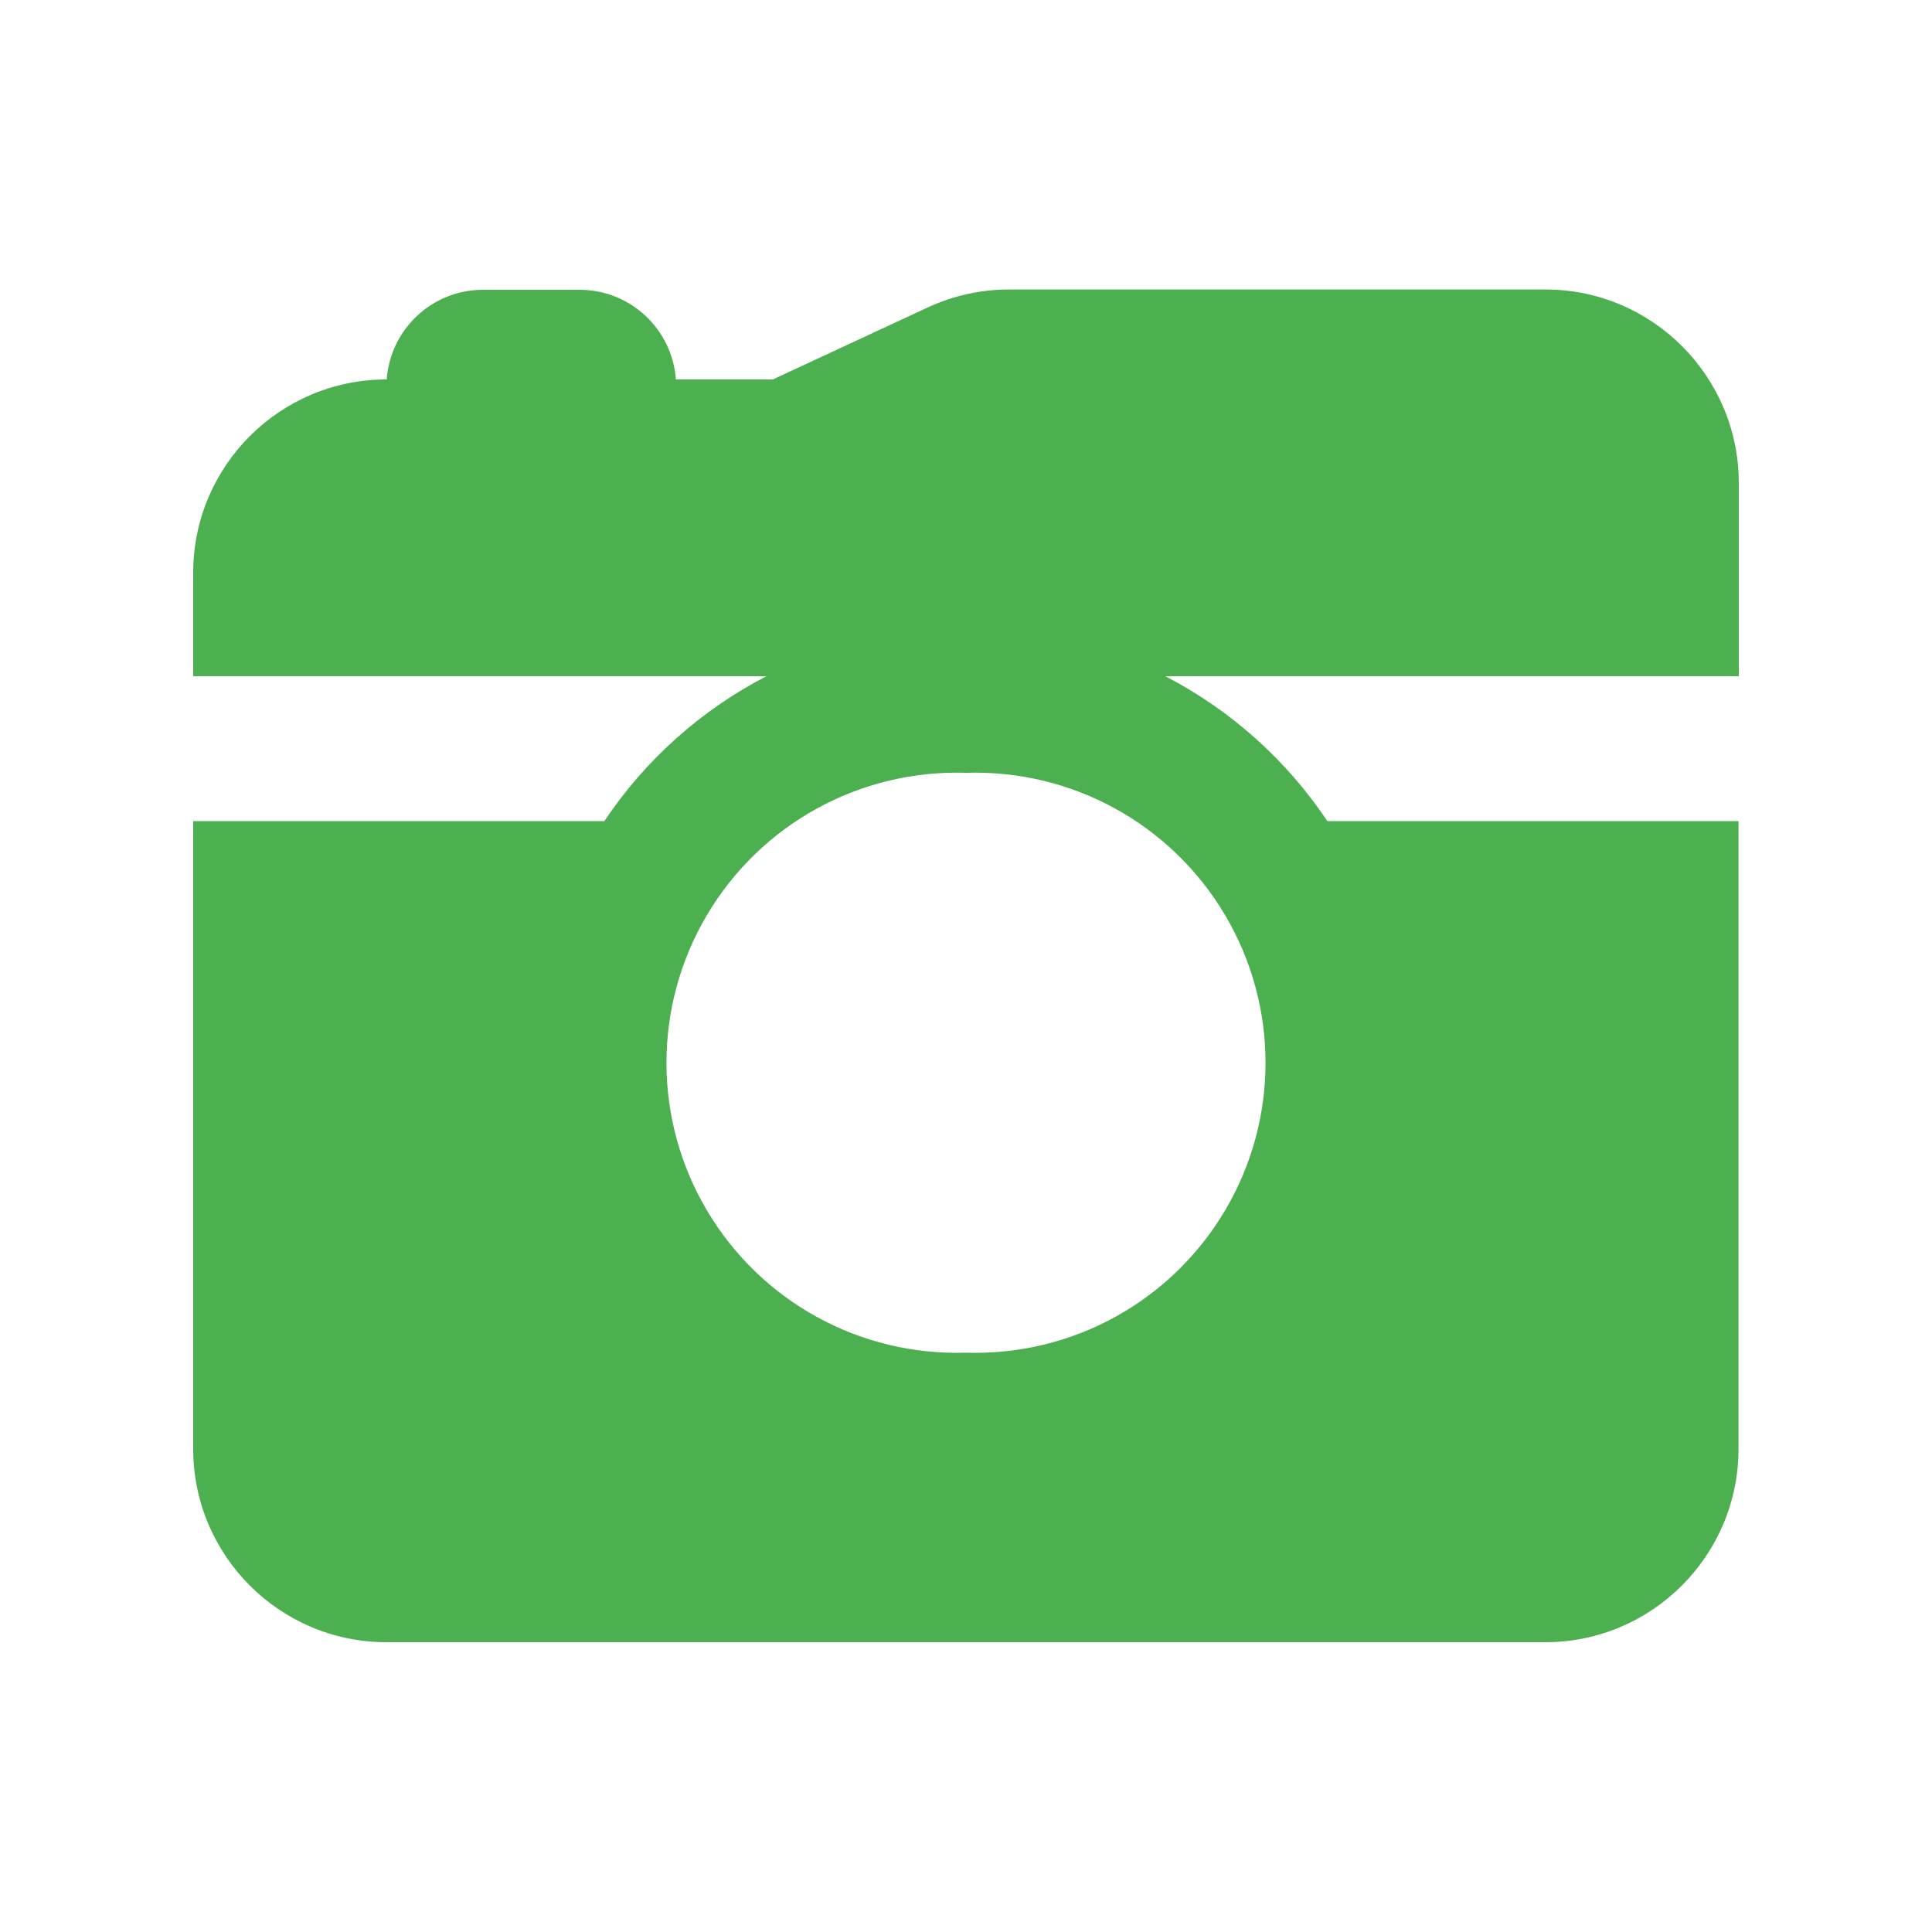 <?xml version="1.0" encoding="UTF-8"?>
<svg id="Layer_1" xmlns="http://www.w3.org/2000/svg" version="1.1" viewBox="0 0 640 640">
  <!-- Generator: Adobe Illustrator 29.8.1, SVG Export Plug-In . SVG Version: 2.1.1 Build 2)  -->
  <defs>
    <style>
      .st0 {
        fill: #4caf50;
      }
    </style>
  </defs>
  <path class="st0" d="M64,480v-208h136.2c13.5-20.2,32-36.8,53.7-48H64v-34.3c0-35.3,28.7-64,64-64h.1c1.2-16.6,15-29.7,31.9-29.7h32c16.9,0,30.7,13.1,31.9,29.7h32.1l51.2-23.8c8.4-3.9,17.6-6,26.9-6h177.9c35.3,0,64,28.8,64,64.1v64h-190c21.7,11.2,40.2,27.8,53.7,48h136.2v208c0,35.3-28.7,64-64,64H128c-35.3,0-64-28.7-64-64ZM320,256c-35.1-1.1-67.9,16.9-85.8,47.1-17.9,30.2-17.9,67.7,0,97.9,17.9,30.2,50.7,48.2,85.8,47.1,35.1,1.1,67.9-16.9,85.8-47.1,17.9-30.2,17.9-67.7,0-97.9-17.9-30.2-50.7-48.2-85.8-47.1Z"/>
</svg>
